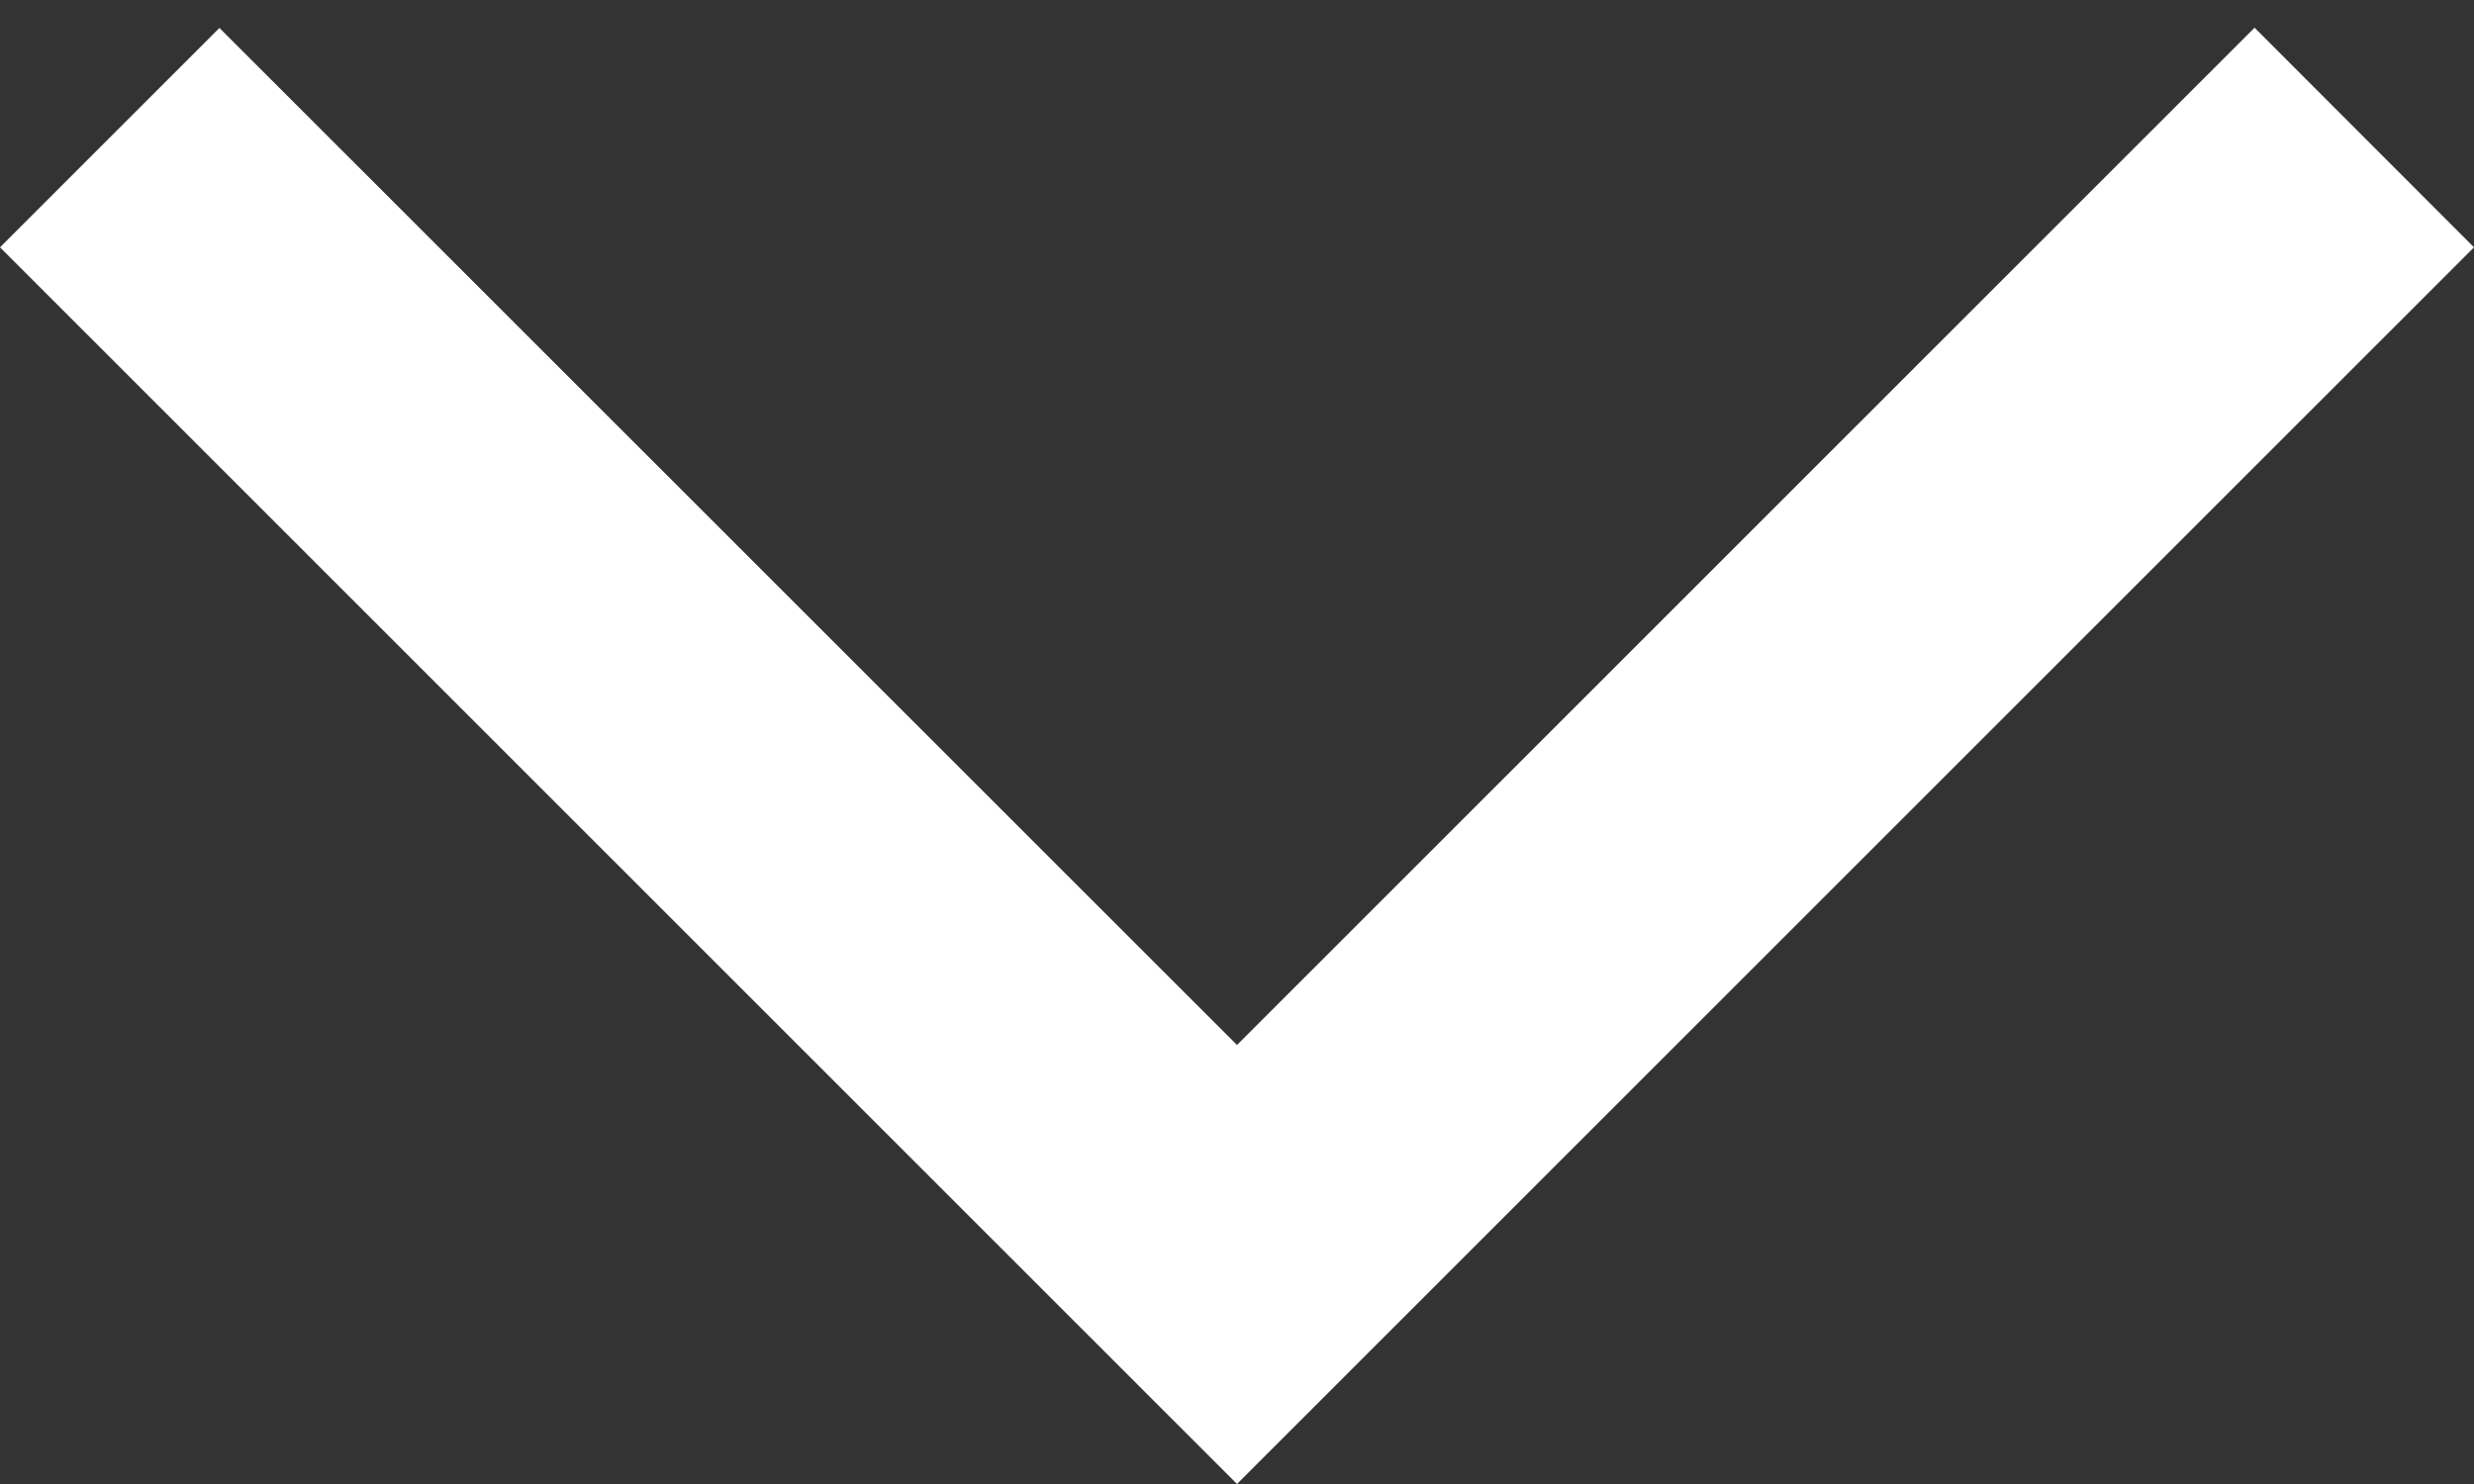 <svg width="10" height="6" viewBox="0 0 10 6" fill="none" xmlns="http://www.w3.org/2000/svg">
<rect x="0" y="0" width="10" height="6" fill="#333333" stroke="none"/>
<path d="M10 1L5 6L-2.18557e-07 1L0.887 0.113L5 4.225L9.113 0.112L10 1Z" fill="#fff"/>
</svg>
